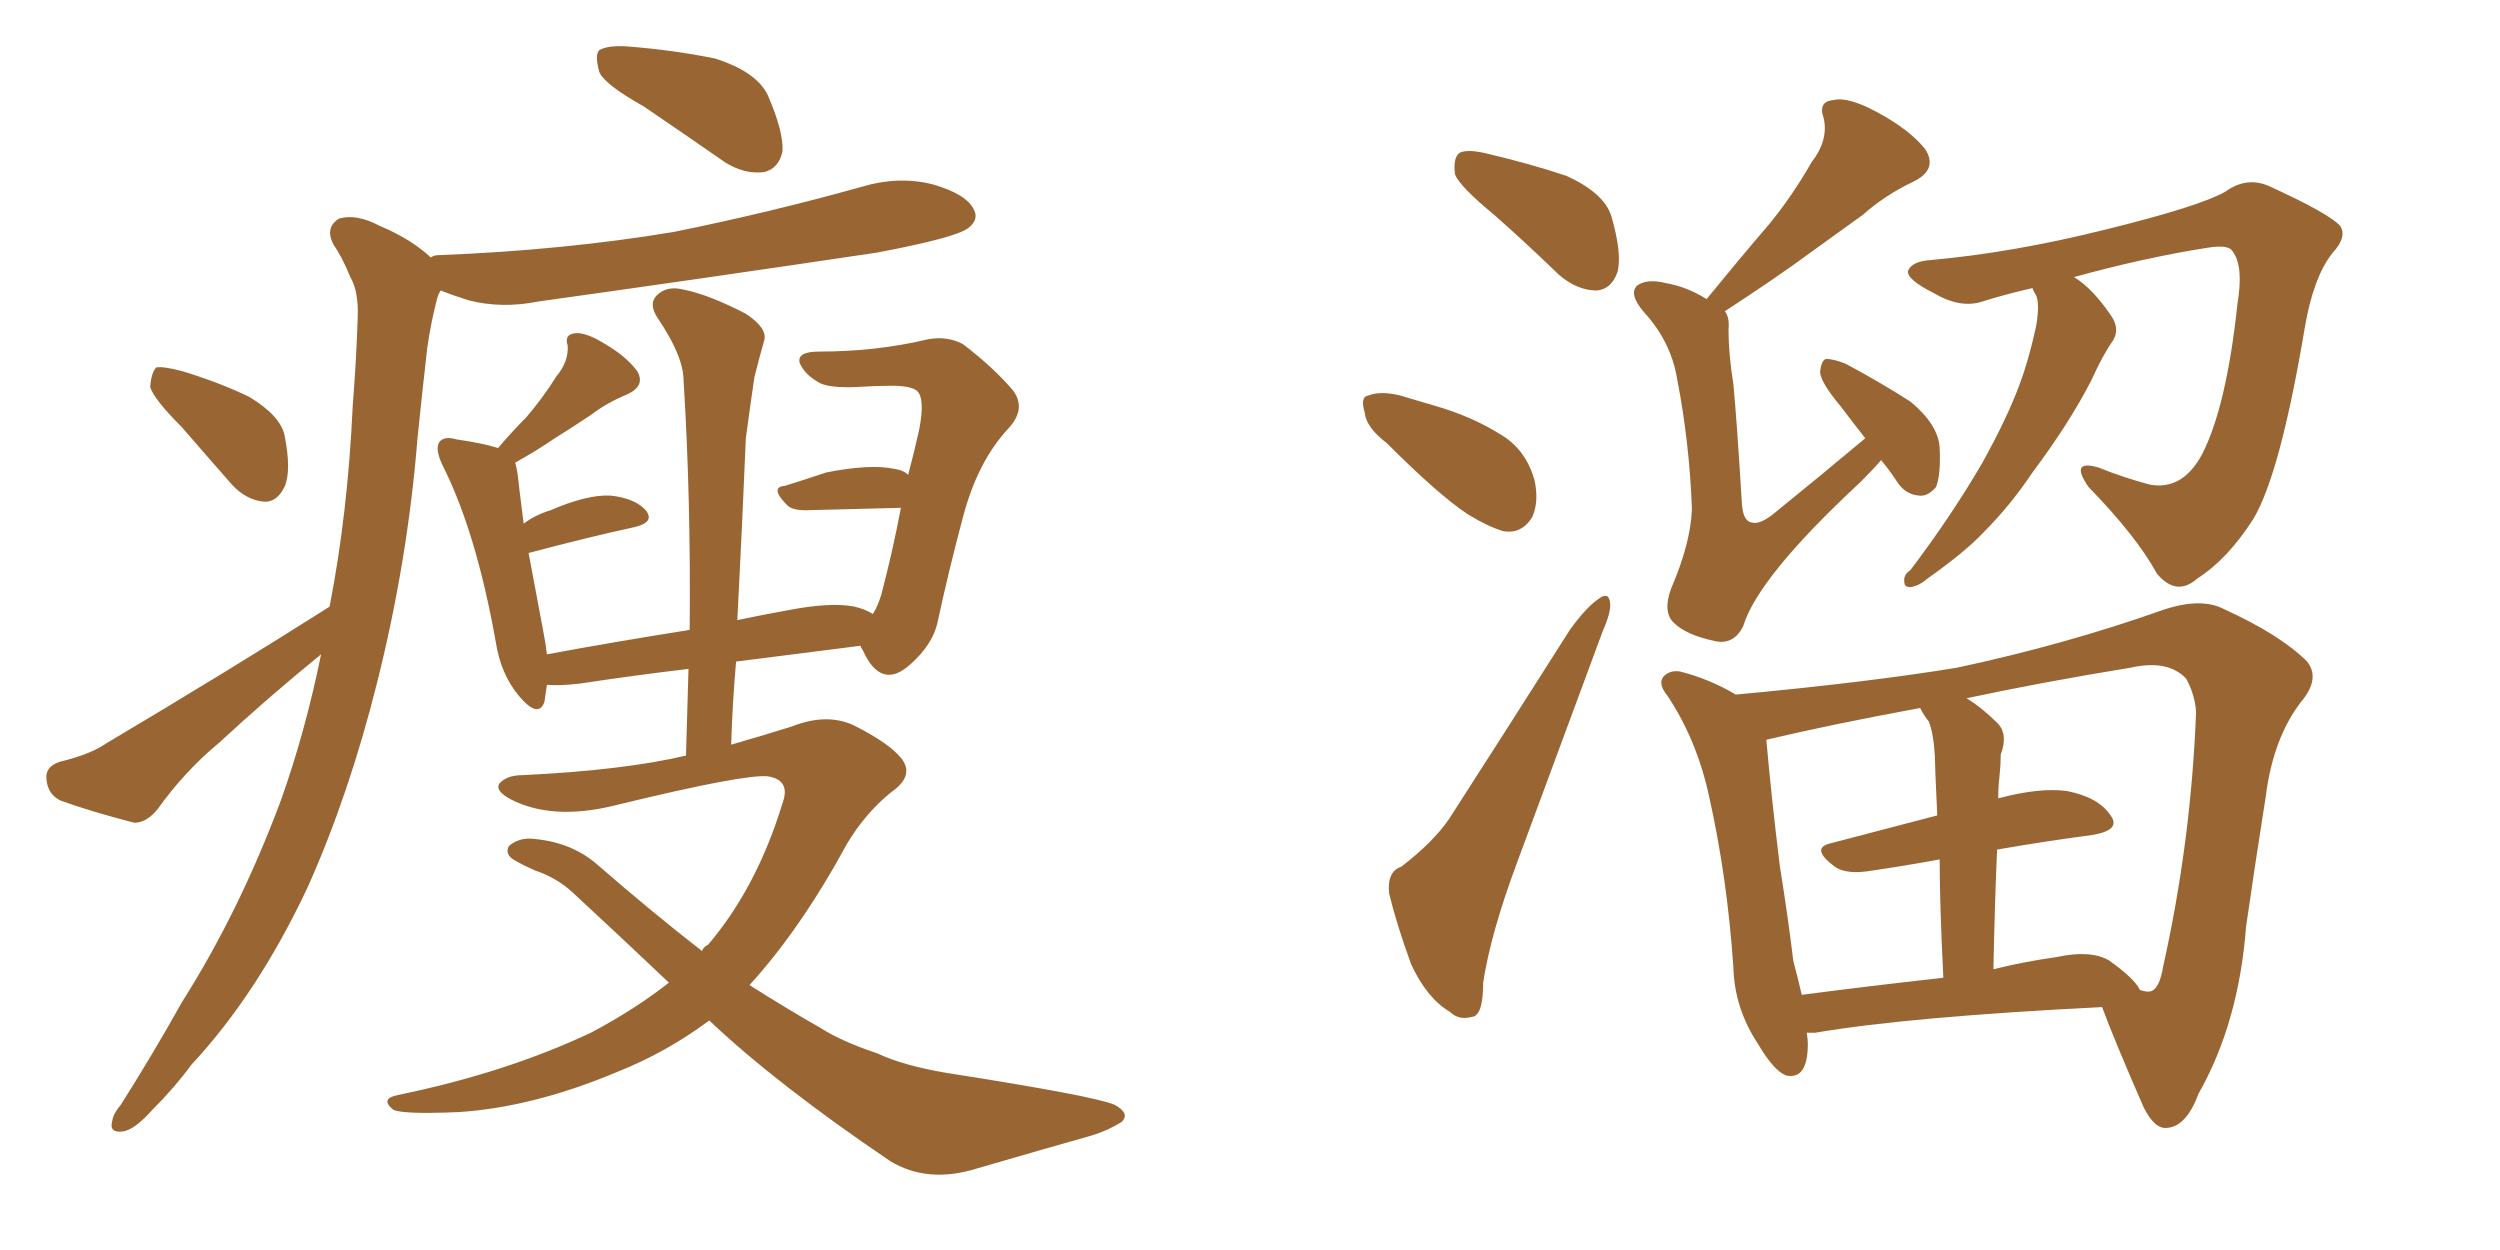 <svg xmlns="http://www.w3.org/2000/svg" xmlns:xlink="http://www.w3.org/1999/xlink" width="300" height="150"><path fill="#996633" padding="10" d="M77.20 12.74L77.20 12.74Q72.51 10.11 71.92 8.64L71.92 8.64Q71.34 6.59 71.92 6.01L71.92 6.01Q72.95 5.42 75.29 5.57L75.29 5.57Q80.86 6.01 85.84 7.03L85.84 7.03Q90.82 8.64 92.14 11.43L92.14 11.43Q94.04 15.82 93.90 18.16L93.90 18.16Q93.46 20.21 91.70 20.65L91.70 20.65Q89.36 20.95 87.01 19.48L87.01 19.48Q81.74 15.82 77.20 12.74ZM21.83 51.27L21.83 51.27Q18.46 47.90 18.02 46.44L18.02 46.44Q18.16 44.68 18.75 44.09L18.75 44.09Q19.63 43.95 21.83 44.53L21.83 44.53Q26.22 45.85 29.88 47.61L29.88 47.61Q33.54 49.80 34.13 52.15L34.13 52.15Q35.01 56.54 34.13 58.45L34.13 58.45Q33.25 60.21 31.79 60.21L31.79 60.21Q29.59 60.06 27.83 58.15L27.83 58.15Q24.61 54.49 21.83 51.27ZM39.55 72.80L39.55 72.80Q41.75 61.52 42.33 48.63L42.33 48.63Q42.77 43.07 42.92 38.23L42.92 38.23Q43.07 35.01 42.04 33.25L42.04 33.25Q41.02 30.76 39.99 29.30L39.99 29.30Q38.96 27.25 40.72 26.22L40.72 26.22Q42.77 25.63 45.56 27.10L45.56 27.10Q49.37 28.71 51.71 30.91L51.71 30.91Q52.00 30.62 52.59 30.62L52.59 30.62Q67.68 30.03 80.86 27.83L80.86 27.83Q92.43 25.49 103.42 22.41L103.42 22.41Q107.81 21.09 111.91 22.12L111.91 22.12Q116.02 23.29 116.89 25.20L116.89 25.20Q117.48 26.37 116.16 27.39L116.16 27.39Q114.55 28.56 105.18 30.32L105.18 30.32Q84.52 33.40 64.60 36.18L64.60 36.18Q60.21 37.06 56.25 36.04L56.25 36.04Q54.35 35.45 52.88 34.86L52.88 34.86Q52.59 35.30 52.44 35.89L52.44 35.89Q51.71 38.67 51.27 41.75L51.27 41.75Q50.68 46.88 50.10 52.59L50.10 52.59Q48.93 67.24 45.26 81.88L45.26 81.88Q41.89 95.36 36.91 106.49L36.91 106.49Q30.91 119.24 23.00 127.73L23.00 127.73Q20.95 130.52 18.31 133.15L18.31 133.15Q16.11 135.64 14.65 135.79L14.65 135.79Q13.04 135.94 13.48 134.47L13.48 134.47Q13.62 133.59 14.50 132.57L14.50 132.57Q18.31 126.56 21.83 120.26L21.83 120.26Q28.71 109.42 33.69 96.09L33.69 96.09Q36.62 87.89 38.53 78.52L38.53 78.52Q32.23 83.64 26.37 89.06L26.37 89.06Q22.12 92.58 18.90 97.12L18.90 97.12Q17.58 98.73 16.11 98.73L16.11 98.73Q10.99 97.41 7.32 96.09L7.32 96.09Q5.71 95.36 5.57 93.46L5.57 93.46Q5.42 91.99 7.18 91.41L7.18 91.41Q10.84 90.53 12.74 89.21L12.74 89.21Q27.54 80.42 39.55 72.80ZM85.11 122.46L85.11 122.46L85.11 122.46Q79.98 126.27 74.12 128.61L74.12 128.61Q64.01 132.86 55.08 133.45L55.08 133.45Q48.19 133.74 47.17 133.15L47.17 133.15Q45.56 131.84 47.75 131.40L47.75 131.40Q60.64 128.76 70.90 123.93L70.90 123.93Q76.17 121.14 80.27 117.92L80.27 117.92Q74.56 112.50 68.70 107.08L68.70 107.08Q66.80 105.32 64.16 104.44L64.16 104.44Q62.84 103.86 61.82 103.27L61.82 103.27Q60.50 102.54 61.08 101.51L61.08 101.51Q62.11 100.63 63.57 100.63L63.57 100.63Q68.41 100.93 71.63 103.71L71.63 103.71Q78.37 109.57 84.23 114.11L84.23 114.11Q84.52 113.53 84.96 113.38L84.96 113.38Q90.82 106.49 93.90 96.39L93.90 96.39Q94.92 93.60 92.14 93.16L92.14 93.16Q89.36 92.87 74.27 96.53L74.27 96.53Q66.94 98.44 61.96 96.24L61.96 96.24Q59.33 95.07 59.91 94.04L59.91 94.04Q60.79 93.02 62.70 93.02L62.70 93.02Q74.85 92.43 82.32 90.67L82.32 90.67Q82.47 85.25 82.62 80.27L82.62 80.27Q76.32 81.01 69.58 82.03L69.58 82.03Q67.09 82.32 65.63 82.18L65.63 82.18Q65.48 83.20 65.33 84.23L65.33 84.23Q64.60 86.28 62.26 83.50L62.26 83.50Q60.06 80.86 59.47 76.90L59.47 76.90Q57.13 63.87 53.17 55.96L53.17 55.96Q52.15 53.91 52.73 53.03L52.73 53.03Q53.32 52.29 54.79 52.73L54.79 52.73Q57.86 53.17 59.77 53.76L59.77 53.76Q61.38 51.86 63.13 50.10L63.13 50.10Q65.04 47.90 66.80 45.12L66.80 45.12Q68.26 43.36 68.12 41.46L68.12 41.46Q67.68 40.14 68.99 39.99L68.99 39.99Q70.31 39.84 72.66 41.31L72.66 41.31Q75.15 42.77 76.46 44.53L76.46 44.53Q77.49 46.29 75.29 47.31L75.29 47.31Q72.80 48.34 70.90 49.80L70.90 49.80Q68.70 51.27 66.36 52.73L66.36 52.73Q64.45 54.05 61.82 55.52L61.82 55.52Q61.96 55.96 62.11 56.84L62.11 56.84Q62.26 58.30 62.84 62.84L62.84 62.84Q64.16 61.82 66.06 61.23L66.06 61.23Q70.46 59.33 73.24 59.47L73.24 59.47Q76.17 59.77 77.49 61.23L77.49 61.23Q78.66 62.70 76.03 63.28L76.03 63.28Q70.61 64.45 63.43 66.36L63.43 66.36Q64.16 70.31 65.19 75.73L65.19 75.73Q65.48 77.20 65.63 78.52L65.63 78.52Q73.54 77.05 82.76 75.59L82.76 75.59Q82.91 59.77 82.03 45.70L82.03 45.70Q82.03 42.77 78.96 38.23L78.96 38.23Q77.78 36.47 78.81 35.45L78.81 35.45Q79.98 34.28 81.88 34.72L81.88 34.72Q84.96 35.30 89.50 37.65L89.50 37.65Q92.14 39.40 91.70 40.87L91.70 40.87Q91.11 42.92 90.53 45.26L90.53 45.26Q90.09 48.19 89.50 52.59L89.50 52.59Q89.06 63.28 88.48 74.41L88.48 74.41Q91.26 73.83 94.48 73.24L94.48 73.24Q99.76 72.22 102.54 72.80L102.54 72.80Q103.86 73.10 104.74 73.68L104.74 73.68Q105.32 72.80 105.76 71.34L105.76 71.34Q107.08 66.36 108.11 60.94L108.11 60.94Q102.98 61.08 96.68 61.23L96.68 61.23Q95.07 61.23 94.48 60.64L94.48 60.64Q92.29 58.45 94.19 58.30L94.19 58.30Q96.53 57.57 99.17 56.69L99.17 56.69Q104.44 55.66 107.23 56.25L107.23 56.25Q108.40 56.40 108.98 56.98L108.98 56.98Q109.72 54.20 110.30 51.56L110.30 51.56Q111.04 47.75 110.01 46.88L110.01 46.88Q109.28 46.29 106.93 46.29L106.93 46.29Q105.18 46.29 102.83 46.44L102.83 46.44Q99.76 46.58 98.44 46.00L98.44 46.00Q96.53 44.97 95.95 43.51L95.95 43.51Q95.65 42.19 98.29 42.19L98.29 42.19Q105.18 42.19 111.33 40.72L111.33 40.72Q113.67 40.28 115.58 41.31L115.58 41.31Q119.38 44.24 121.58 46.88L121.58 46.88Q123.19 49.07 121.00 51.42L121.00 51.42Q117.33 55.37 115.58 61.96L115.58 61.96Q113.82 68.55 112.50 74.71L112.50 74.71Q111.91 77.34 109.28 79.69L109.28 79.69Q105.76 82.91 103.56 78.08L103.56 78.08Q103.27 77.64 103.27 77.49L103.27 77.49Q96.24 78.37 88.33 79.39L88.33 79.39Q87.89 84.38 87.74 89.36L87.74 89.36Q91.85 88.18 95.07 87.16L95.07 87.16Q99.17 85.55 102.39 87.01L102.39 87.01Q106.79 89.21 108.25 91.11L108.25 91.11Q109.72 93.16 106.93 95.07L106.93 95.07Q103.86 97.56 101.66 101.22L101.66 101.22Q96.09 111.47 89.94 118.21L89.94 118.21Q94.34 121.00 98.44 123.34L98.44 123.34Q100.93 124.95 105.32 126.42L105.32 126.42Q108.40 127.88 113.67 128.76L113.67 128.76Q131.40 131.54 133.74 132.57L133.74 132.57Q135.64 133.59 134.62 134.62L134.62 134.62Q133.01 135.64 131.10 136.23L131.10 136.23Q125.39 137.84 117.33 140.19L117.33 140.19Q111.33 142.09 106.79 139.31L106.79 139.31Q93.16 130.08 85.11 122.46ZM179.30 25.78L179.30 25.78Q175.20 22.41 174.61 20.95L174.61 20.95Q174.32 18.90 175.20 18.31L175.20 18.31Q176.22 17.87 178.56 18.46L178.56 18.46Q183.54 19.63 187.94 21.09L187.94 21.09Q192.48 23.14 193.36 25.93L193.36 25.93Q194.68 30.47 194.09 32.67L194.09 32.67Q193.36 34.72 191.60 34.86L191.60 34.86Q189.26 34.86 187.06 32.96L187.06 32.96Q182.96 29.00 179.30 25.78ZM166.41 53.17L166.41 53.17Q163.92 51.27 163.77 49.51L163.77 49.51Q163.18 47.61 164.21 47.46L164.21 47.46Q165.67 46.88 168.02 47.46L168.02 47.46Q170.07 48.05 171.97 48.63L171.97 48.63Q176.66 49.95 180.32 52.29L180.32 52.29Q183.11 54.05 184.13 57.57L184.13 57.57Q184.72 60.21 183.84 62.11L183.84 62.11Q182.52 64.16 180.32 63.72L180.32 63.72Q178.42 63.13 176.07 61.67L176.07 61.67Q172.56 59.33 166.41 53.17ZM168.16 104.00L168.16 104.00Q171.97 101.07 173.88 98.29L173.88 98.29Q180.76 87.60 188.38 75.59L188.38 75.59Q190.28 72.95 191.75 71.92L191.75 71.92Q193.07 70.90 193.21 72.36L193.21 72.36Q193.36 73.39 192.33 75.73L192.33 75.73Q187.50 88.77 182.08 103.42L182.08 103.42Q178.86 112.06 177.98 117.92L177.98 117.92Q177.98 121.88 176.66 122.02L176.66 122.02Q175.05 122.46 174.02 121.44L174.02 121.44Q171.24 119.82 169.34 115.72L169.34 115.72Q167.58 110.89 166.70 107.23L166.70 107.23Q166.41 104.59 168.16 104.00ZM225.73 55.22L225.73 55.22Q224.71 56.40 223.24 57.86L223.24 57.86Q210.94 69.29 209.18 75.15L209.18 75.15Q208.01 77.49 205.66 76.90L205.66 76.90Q202.29 76.17 200.83 74.71L200.83 74.71Q199.51 73.39 200.54 70.61L200.54 70.61Q202.88 65.19 203.03 61.08L203.03 61.08Q202.73 53.03 201.27 45.56L201.27 45.56Q200.54 41.02 197.31 37.50L197.31 37.50Q195.41 35.30 196.44 34.28L196.44 34.28Q197.61 33.40 199.95 33.98L199.95 33.98Q202.44 34.42 204.79 35.89L204.79 35.89Q208.74 31.05 212.26 26.95L212.26 26.95Q215.04 23.58 217.38 19.48L217.38 19.48Q219.43 16.85 218.85 14.21L218.85 14.21Q218.12 12.16 220.02 12.01L220.02 12.01Q221.78 11.57 225.29 13.48L225.29 13.48Q229.10 15.53 231.01 17.87L231.01 17.87Q232.62 20.36 229.54 21.83L229.54 21.83Q226.17 23.44 223.54 25.78L223.54 25.78Q220.46 27.98 217.24 30.32L217.24 30.32Q213.28 33.25 206.98 37.35L206.98 37.35Q207.57 38.09 207.42 39.55L207.42 39.55Q207.42 42.48 208.01 46.14L208.01 46.14Q208.45 50.83 209.03 60.50L209.03 60.50Q209.18 62.55 210.21 62.70L210.21 62.70Q211.23 62.99 212.99 61.52L212.99 61.52Q218.41 57.13 223.83 52.59L223.83 52.59Q222.22 50.54 220.90 48.78L220.90 48.78Q218.55 46.00 218.41 44.68L218.41 44.68Q218.55 43.21 219.14 43.07L219.14 43.07Q220.02 43.07 221.48 43.65L221.48 43.65Q225.59 45.85 229.25 48.19L229.25 48.19Q232.62 50.98 232.76 53.76L232.76 53.76Q232.91 56.98 232.32 58.45L232.32 58.45Q231.30 59.62 230.27 59.47L230.27 59.47Q228.52 59.33 227.49 57.57L227.49 57.57Q226.61 56.25 225.73 55.22ZM243.90 34.57L243.90 34.57Q240.67 35.30 237.89 36.18L237.89 36.18Q235.25 37.06 232.03 35.16L232.03 35.16Q228.81 33.54 228.96 32.52L228.96 32.52Q229.39 31.35 231.74 31.20L231.74 31.20Q241.55 30.32 252.69 27.54L252.69 27.54Q263.96 24.76 267.04 23.00L267.04 23.00Q269.68 21.09 272.46 22.41L272.46 22.41Q279.49 25.63 280.81 27.10L280.81 27.10Q281.69 28.42 279.93 30.32L279.93 30.32Q277.59 33.25 276.56 39.40L276.56 39.40Q273.63 56.84 270.41 62.26L270.41 62.26Q267.33 67.09 263.67 69.43L263.67 69.43Q261.18 71.63 258.84 68.85L258.84 68.85Q256.35 64.31 250.63 58.45L250.63 58.45Q248.29 55.08 251.81 56.10L251.81 56.10Q254.74 57.28 257.96 58.15L257.96 58.15Q261.91 58.89 264.26 54.49L264.26 54.49Q267.19 48.78 268.51 36.33L268.51 36.33Q269.24 31.93 267.92 30.18L267.92 30.18Q267.48 29.30 264.84 29.74L264.84 29.74Q257.37 30.91 248.88 33.25L248.88 33.25Q251.07 34.57 253.27 37.79L253.27 37.79Q254.44 39.40 253.56 40.87L253.56 40.87Q252.39 42.48 250.93 45.70L250.93 45.70Q248.29 50.83 243.90 56.69L243.90 56.69Q241.26 60.64 238.04 63.87L238.04 63.87Q235.84 66.21 231.30 69.43L231.30 69.43Q230.27 70.31 229.25 70.46L229.25 70.46Q228.52 70.46 228.52 69.87L228.52 69.87Q228.37 68.99 229.25 68.41L229.25 68.41Q234.23 61.82 237.89 55.52L237.89 55.52Q240.82 50.24 242.29 46.29L242.29 46.29Q243.46 43.21 244.34 39.11L244.34 39.11Q244.78 36.47 244.34 35.45L244.34 35.45Q244.04 35.01 243.90 34.57ZM216.80 123.93L216.80 123.93Q216.94 124.66 216.94 125.24L216.94 125.24Q216.94 129.64 214.31 129.05L214.31 129.05Q212.84 128.47 210.94 125.24L210.94 125.24Q208.15 121.00 208.01 116.16L208.01 116.16Q207.28 105.32 205.08 95.51L205.08 95.51Q203.61 88.77 200.10 83.50L200.10 83.50Q198.78 81.88 199.80 81.01L199.80 81.01Q200.54 80.42 201.56 80.57L201.56 80.57Q205.08 81.45 208.30 83.35L208.30 83.35Q224.12 81.88 234.81 80.13L234.81 80.13Q247.85 77.34 259.42 73.24L259.42 73.24Q264.11 71.63 266.89 73.10L266.89 73.10Q273.63 76.17 276.86 79.39L276.86 79.39Q278.47 81.45 276.12 84.23L276.12 84.23Q272.75 88.62 271.88 95.65L271.88 95.65Q270.56 104.00 269.53 111.18L269.53 111.18Q268.65 122.75 263.82 131.25L263.82 131.25Q262.35 135.21 260.01 135.35L260.01 135.35Q258.54 135.50 257.23 132.86L257.23 132.86Q253.71 124.80 252.25 120.85L252.25 120.85Q228.96 122.02 217.82 123.93L217.82 123.93Q217.24 123.93 216.80 123.93ZM253.13 115.28L253.13 115.28Q256.20 117.48 256.79 118.80L256.79 118.80Q257.67 119.09 258.11 118.95L258.11 118.95Q259.13 118.65 259.57 116.02L259.57 116.02Q262.94 100.93 263.53 85.40L263.53 85.40Q263.38 83.35 262.35 81.45L262.35 81.45Q260.16 79.10 255.62 80.13L255.62 80.13Q244.92 81.88 235.99 83.79L235.99 83.79Q237.89 84.96 239.79 86.87L239.79 86.87Q240.97 88.18 240.09 90.53L240.09 90.53Q240.09 91.70 239.94 93.16L239.94 93.16Q239.79 94.34 239.79 95.80L239.79 95.80Q244.78 94.48 248.00 94.92L248.00 94.92Q251.81 95.65 253.27 97.85L253.27 97.85Q254.59 99.61 251.07 100.20L251.07 100.20Q245.51 100.93 239.65 101.95L239.65 101.95Q239.36 108.69 239.21 116.31L239.21 116.31Q242.72 115.43 246.83 114.84L246.83 114.84Q250.93 113.96 253.13 115.28ZM216.21 119.38L216.21 119.38L216.21 119.38Q223.97 118.36 233.20 117.33L233.20 117.33Q232.76 108.54 232.76 103.13L232.76 103.13Q228.81 103.86 224.85 104.44L224.85 104.44Q221.63 105.03 220.17 104.00L220.17 104.00Q217.24 101.81 219.58 101.22L219.58 101.22Q225.73 99.61 232.47 97.85L232.47 97.85Q232.18 91.70 232.18 90.67L232.18 90.67Q232.03 88.04 231.45 86.57L231.45 86.57Q230.86 85.84 230.42 84.96L230.42 84.96Q220.02 86.87 211.96 88.77L211.96 88.77Q212.55 95.51 213.57 103.86L213.57 103.86Q214.60 110.30 215.19 115.28L215.19 115.28Q215.77 117.48 216.21 119.38Z"/></svg>